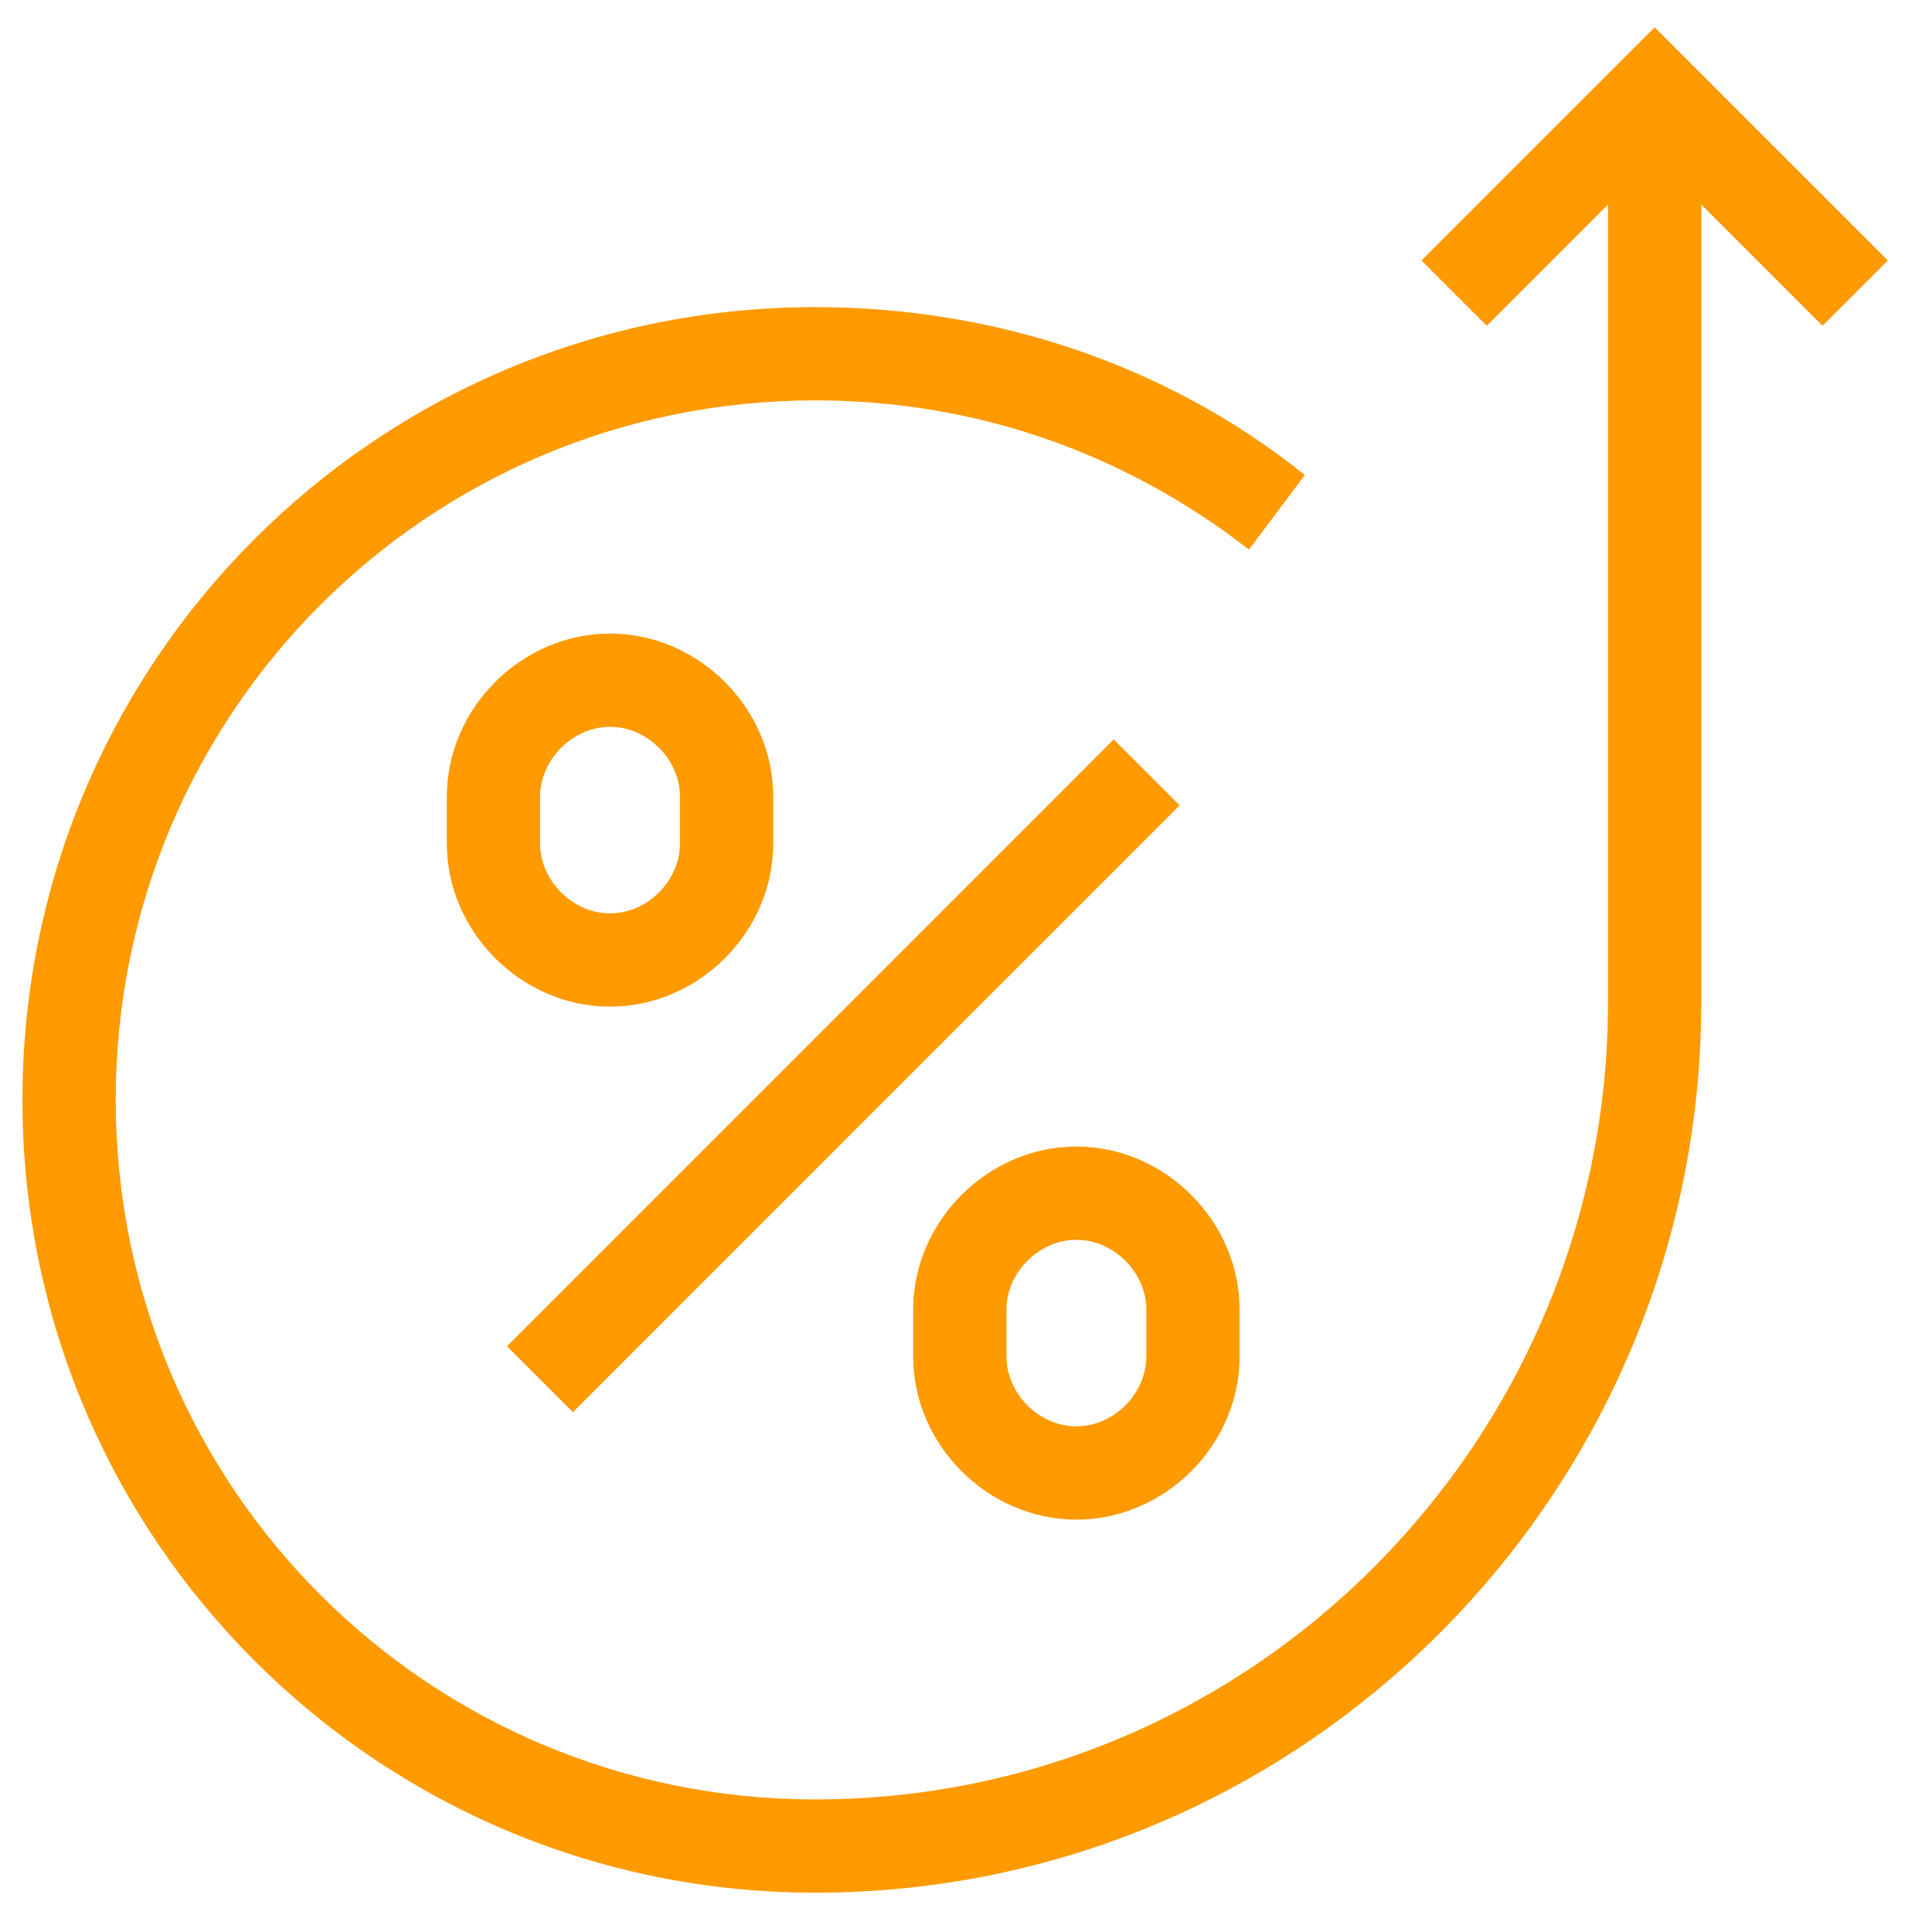<svg width="29" height="29" viewBox="0 0 29 29" fill="none" xmlns="http://www.w3.org/2000/svg">
<g clip-path="url(#clip0_3582_671)">
<path d="M28.337 3.91L24.837 0.41L21.337 3.91L22.317 4.89L24.137 3.07V15.04C24.137 21.62 18.817 27.01 12.237 27.01C6.427 27.01 1.737 22.32 1.737 16.51C1.737 10.7 6.427 6.01 12.237 6.01C14.617 6.01 16.857 6.78 18.747 8.25L19.587 7.13C17.487 5.45 14.897 4.61 12.237 4.61C5.657 4.61 0.337 9.93 0.337 16.51C0.337 23.09 5.657 28.41 12.237 28.41C19.587 28.41 25.537 22.39 25.537 15.04V3.07L27.357 4.89L28.337 3.91Z" fill="#FF9A00"/>
<path d="M17.707 12.089L16.717 11.099L7.61 20.207L8.6 21.197L17.707 12.089Z" fill="#FF9A00"/>
<path d="M11.607 12.66V11.96C11.607 10.63 10.487 9.51 9.157 9.51C7.827 9.51 6.707 10.63 6.707 11.96V12.66C6.707 13.99 7.827 15.11 9.157 15.11C10.487 15.11 11.607 13.99 11.607 12.66ZM10.207 12.66C10.207 13.22 9.717 13.71 9.157 13.71C8.597 13.71 8.107 13.22 8.107 12.66V11.96C8.107 11.4 8.597 10.91 9.157 10.91C9.717 10.91 10.207 11.4 10.207 11.96V12.66Z" fill="#FF9A00"/>
<path d="M16.157 22.81C17.487 22.81 18.607 21.69 18.607 20.36V19.66C18.607 18.33 17.487 17.21 16.157 17.21C14.827 17.21 13.707 18.33 13.707 19.66V20.36C13.707 21.69 14.827 22.81 16.157 22.81ZM15.107 19.66C15.107 19.1 15.597 18.61 16.157 18.61C16.717 18.61 17.207 19.1 17.207 19.66V20.36C17.207 20.92 16.717 21.41 16.157 21.41C15.597 21.41 15.107 20.92 15.107 20.36V19.66Z" fill="#FF9A00"/>
</g>
<defs>
<clipPath id="clip0_3582_671">
<rect width="28" height="28" fill="white" transform="translate(0.337 0.41)"/>
</clipPath>
</defs>
</svg>
